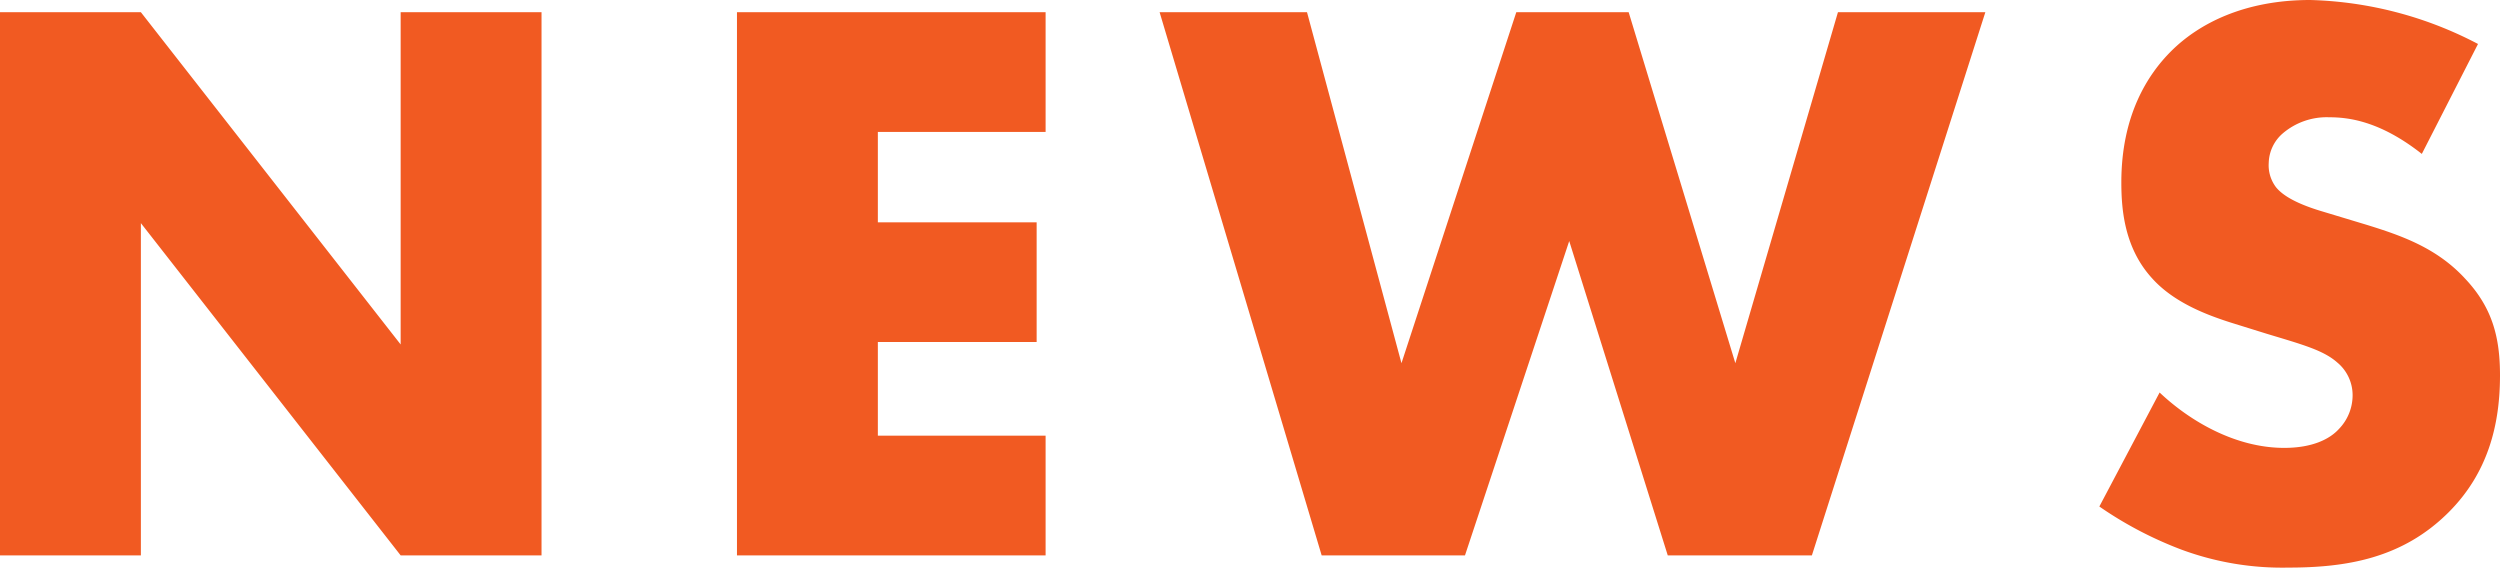 <svg xmlns="http://www.w3.org/2000/svg" width="245.6" height="55.76"><path fill="#f15a22" d="M13.84 54.56V21.92l25.52 32.64H53.2V1.2H39.36v32.64L13.84 1.2H0v53.36zM102.72 1.2H72.4v53.36h30.32V42.8H86.24v-9.2h15.6V21.84h-15.6v-8.88h16.48zm11.2 0 15.92 53.36h14.08l10.24-30.88 9.68 30.88H178L195.04 1.2h-14.48l-10.08 34.48L160 1.2h-11.04l-11.28 34.48L128.4 1.2zm92.32 48.56a37.3 37.3 0 0 0 8.08 4.24 28.5 28.5 0 0 0 10.48 1.76c5.68 0 11.2-.88 15.76-5.44 3.84-3.84 5.04-8.56 5.04-13.44 0-3.68-.72-6.64-3.44-9.52-2.8-3.04-6.32-4.24-9.68-5.28l-4.24-1.28c-3.28-.96-4.24-1.92-4.64-2.4a3.57 3.57 0 0 1-.72-2.4 3.95 3.95 0 0 1 1.36-2.88 6.65 6.65 0 0 1 4.56-1.6c1.84 0 4.96.32 9.12 3.6l5.52-10.8A37.5 37.5 0 0 0 226.96 0c-6.48 0-10.96 2.32-13.68 5.04-2.32 2.32-4.88 6.32-4.88 12.88 0 2.72.32 6.48 3.04 9.44 2.16 2.4 5.44 3.6 7.68 4.32l3.6 1.12c3.44 1.04 5.52 1.6 6.88 2.8a4.17 4.17 0 0 1 1.52 3.2 4.77 4.77 0 0 1-1.36 3.36c-.88.96-2.56 1.84-5.36 1.84-4.8 0-9.28-2.64-12.24-5.44z"/></svg>